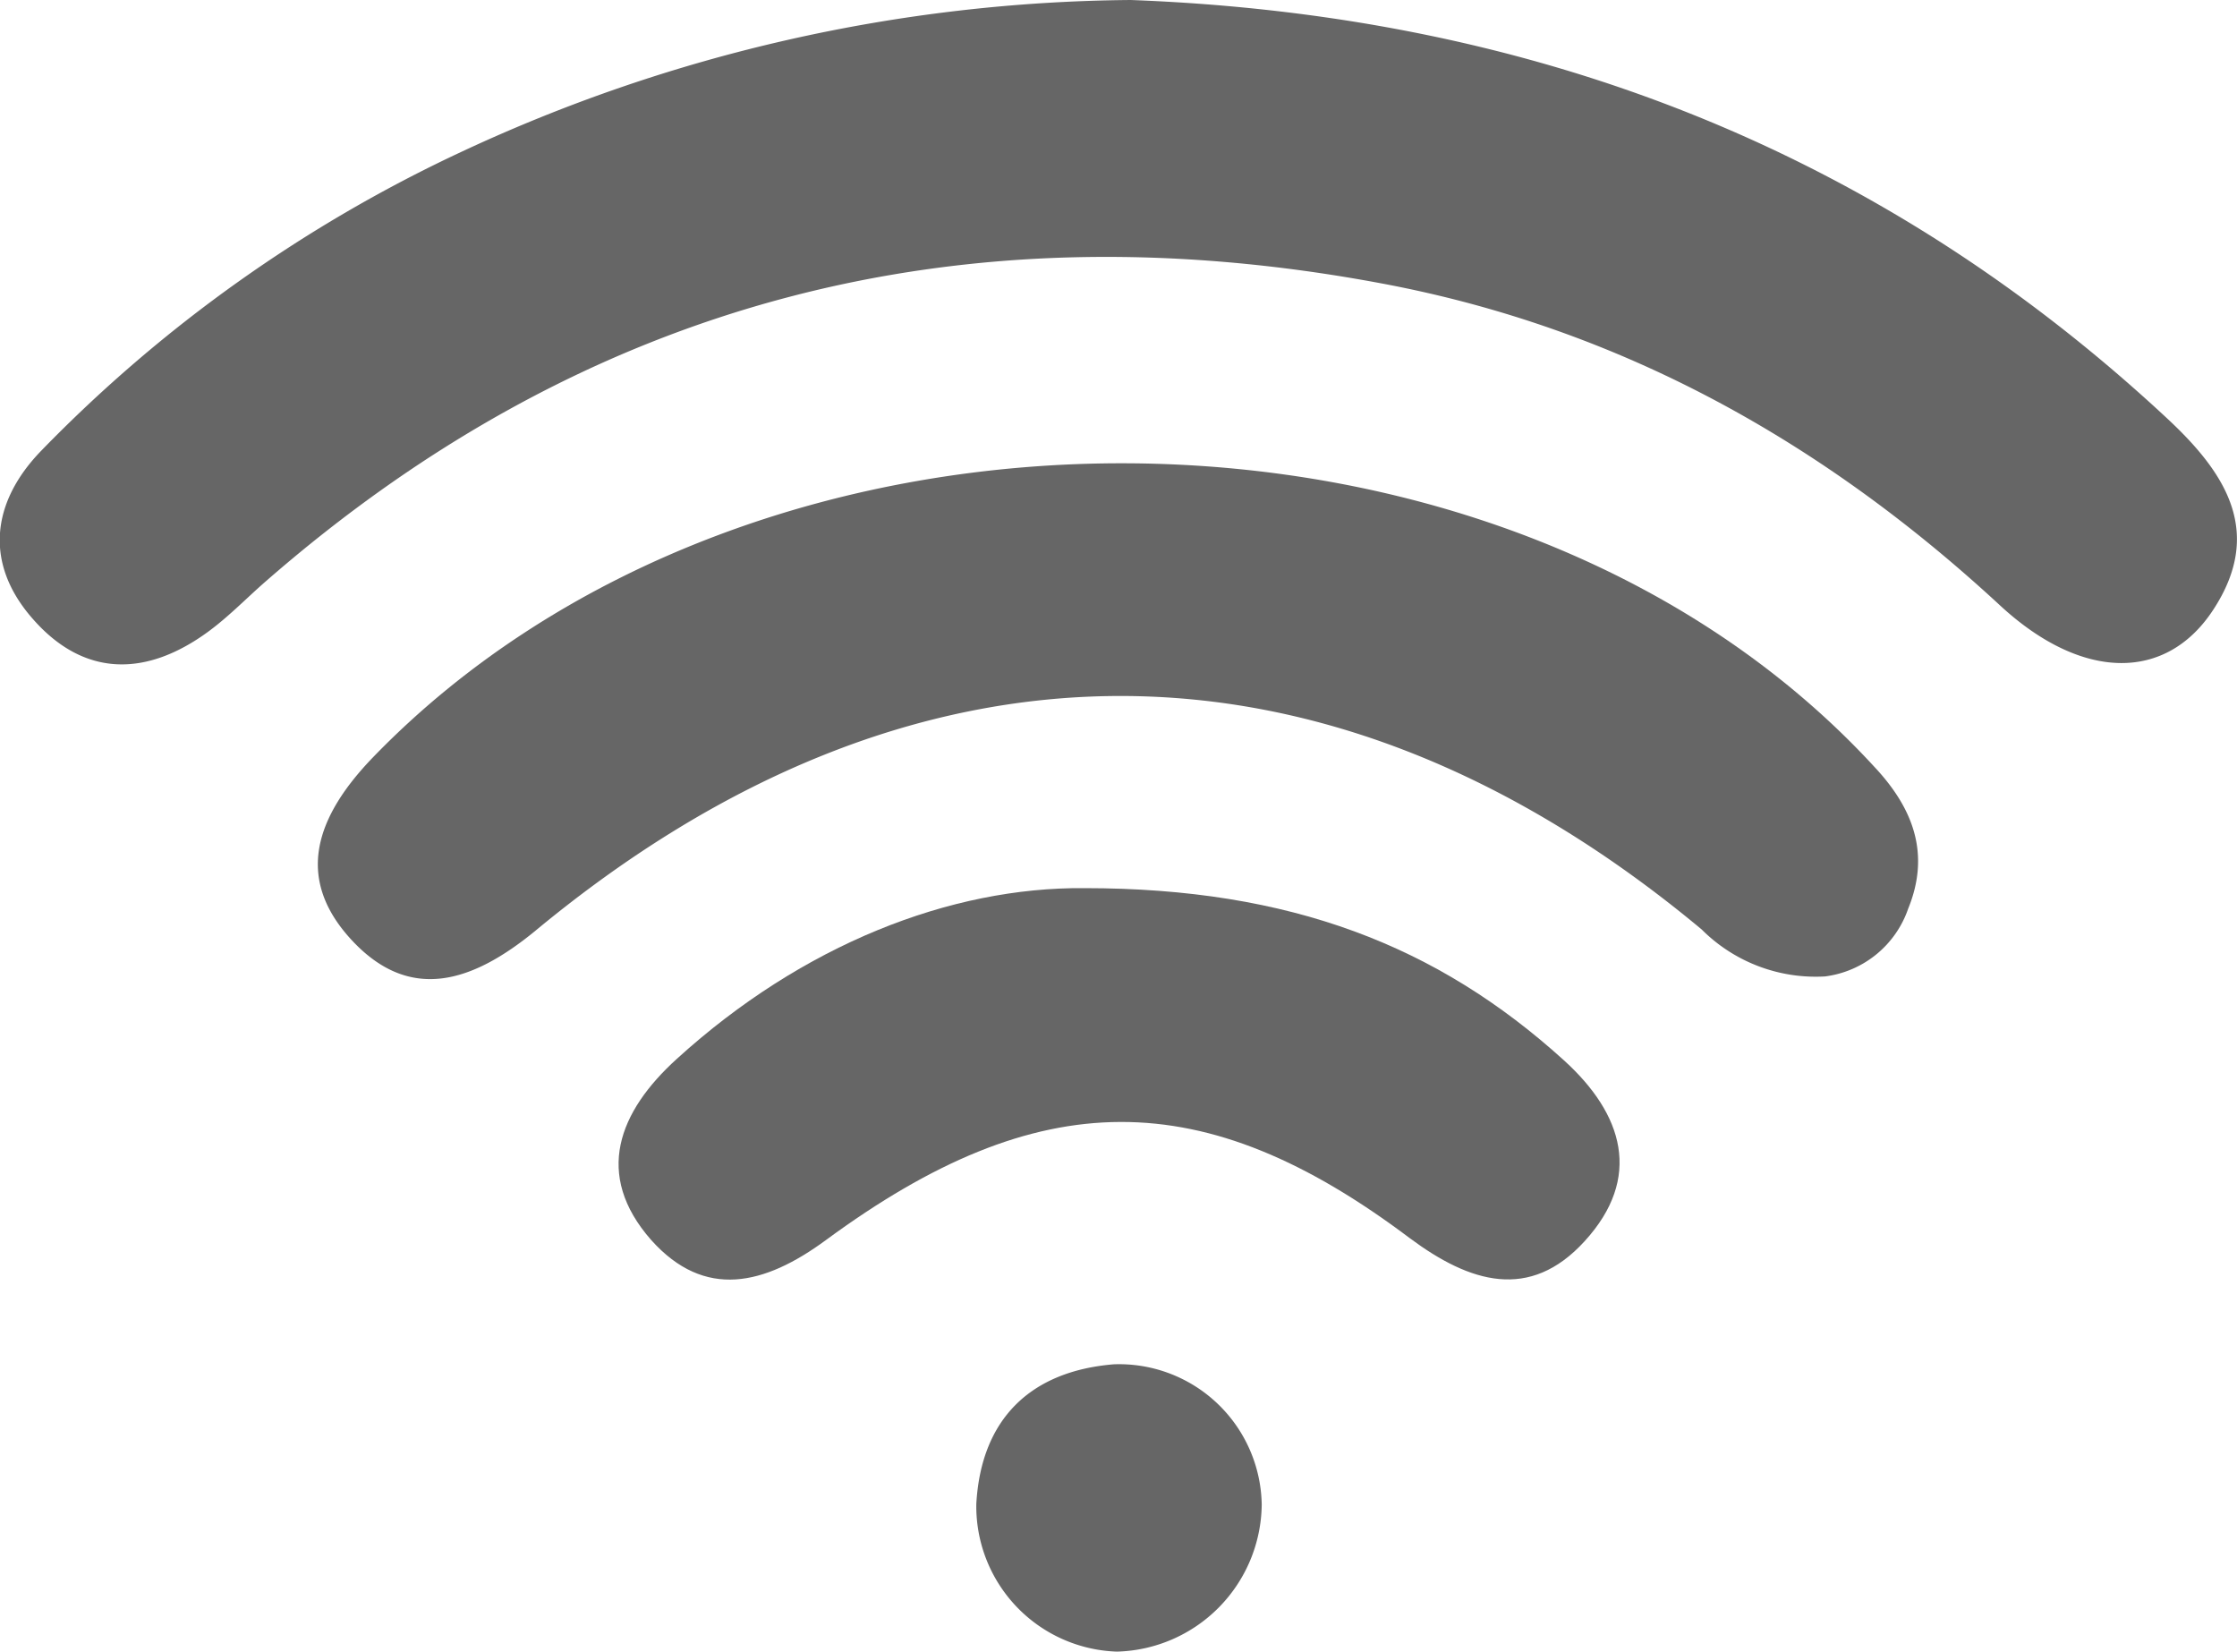 <svg xmlns="http://www.w3.org/2000/svg" viewBox="0 0 107.69 79.5">
  <defs>
    <style>
      .cls-1 {
        fill: #666;
      }
    </style>
  </defs>
  <g id="Capa_2" data-name="Capa 2">
    <g id="Capa_1-2" data-name="Capa 1">
      <g>
        <path class="cls-1" d="M54.43,0c19.21.72,35.93,7.11,49.95,20.19,2.78,2.6,4.61,5.44,2.16,9.17-2.26,3.45-6.31,3.44-10.27-.23C87.75,21.25,78,15.8,66.55,13.65c-20.22-3.8-38.3.78-53.89,14.45-.87.77-1.69,1.61-2.63,2.3-3,2.2-6,2.2-8.46-.62-2.33-2.65-2-5.6.42-8.09A68.71,68.71,0,0,1,22.23,7.3,77.56,77.56,0,0,1,54.43,0Z"/>
        <path class="cls-1" d="M87.86,47a7.76,7.76,0,0,1-5.94-2.26c-18-15-38-15-56.18.09-3,2.45-6,3.45-8.81.42s-1.66-6,1-8.77c18.44-19.09,54.57-18.87,72.32.45,1.87,2,2.68,4.19,1.61,6.81A4.89,4.89,0,0,1,87.86,47Z"/>
        <path class="cls-1" d="M52.21,42.75c9.92,0,17,2.78,23.07,8.28,2.87,2.6,3.8,5.66,1,8.72-2.64,2.89-5.52,2-8.41-.15-9.94-7.48-17.83-7.47-28.11.09-2.95,2.17-5.83,2.88-8.41,0-2.78-3.16-1.56-6.19,1.23-8.72C38.64,45.46,45.76,42.69,52.21,42.75Z"/>
        <path class="cls-1" d="M53.77,79.5A7,7,0,0,1,47,72.39c.23-4.09,2.61-6.39,6.62-6.72a6.87,6.87,0,0,1,7.12,6.76A7.16,7.16,0,0,1,53.77,79.5Z"/>
      </g>
    </g>
  </g>
</svg>
